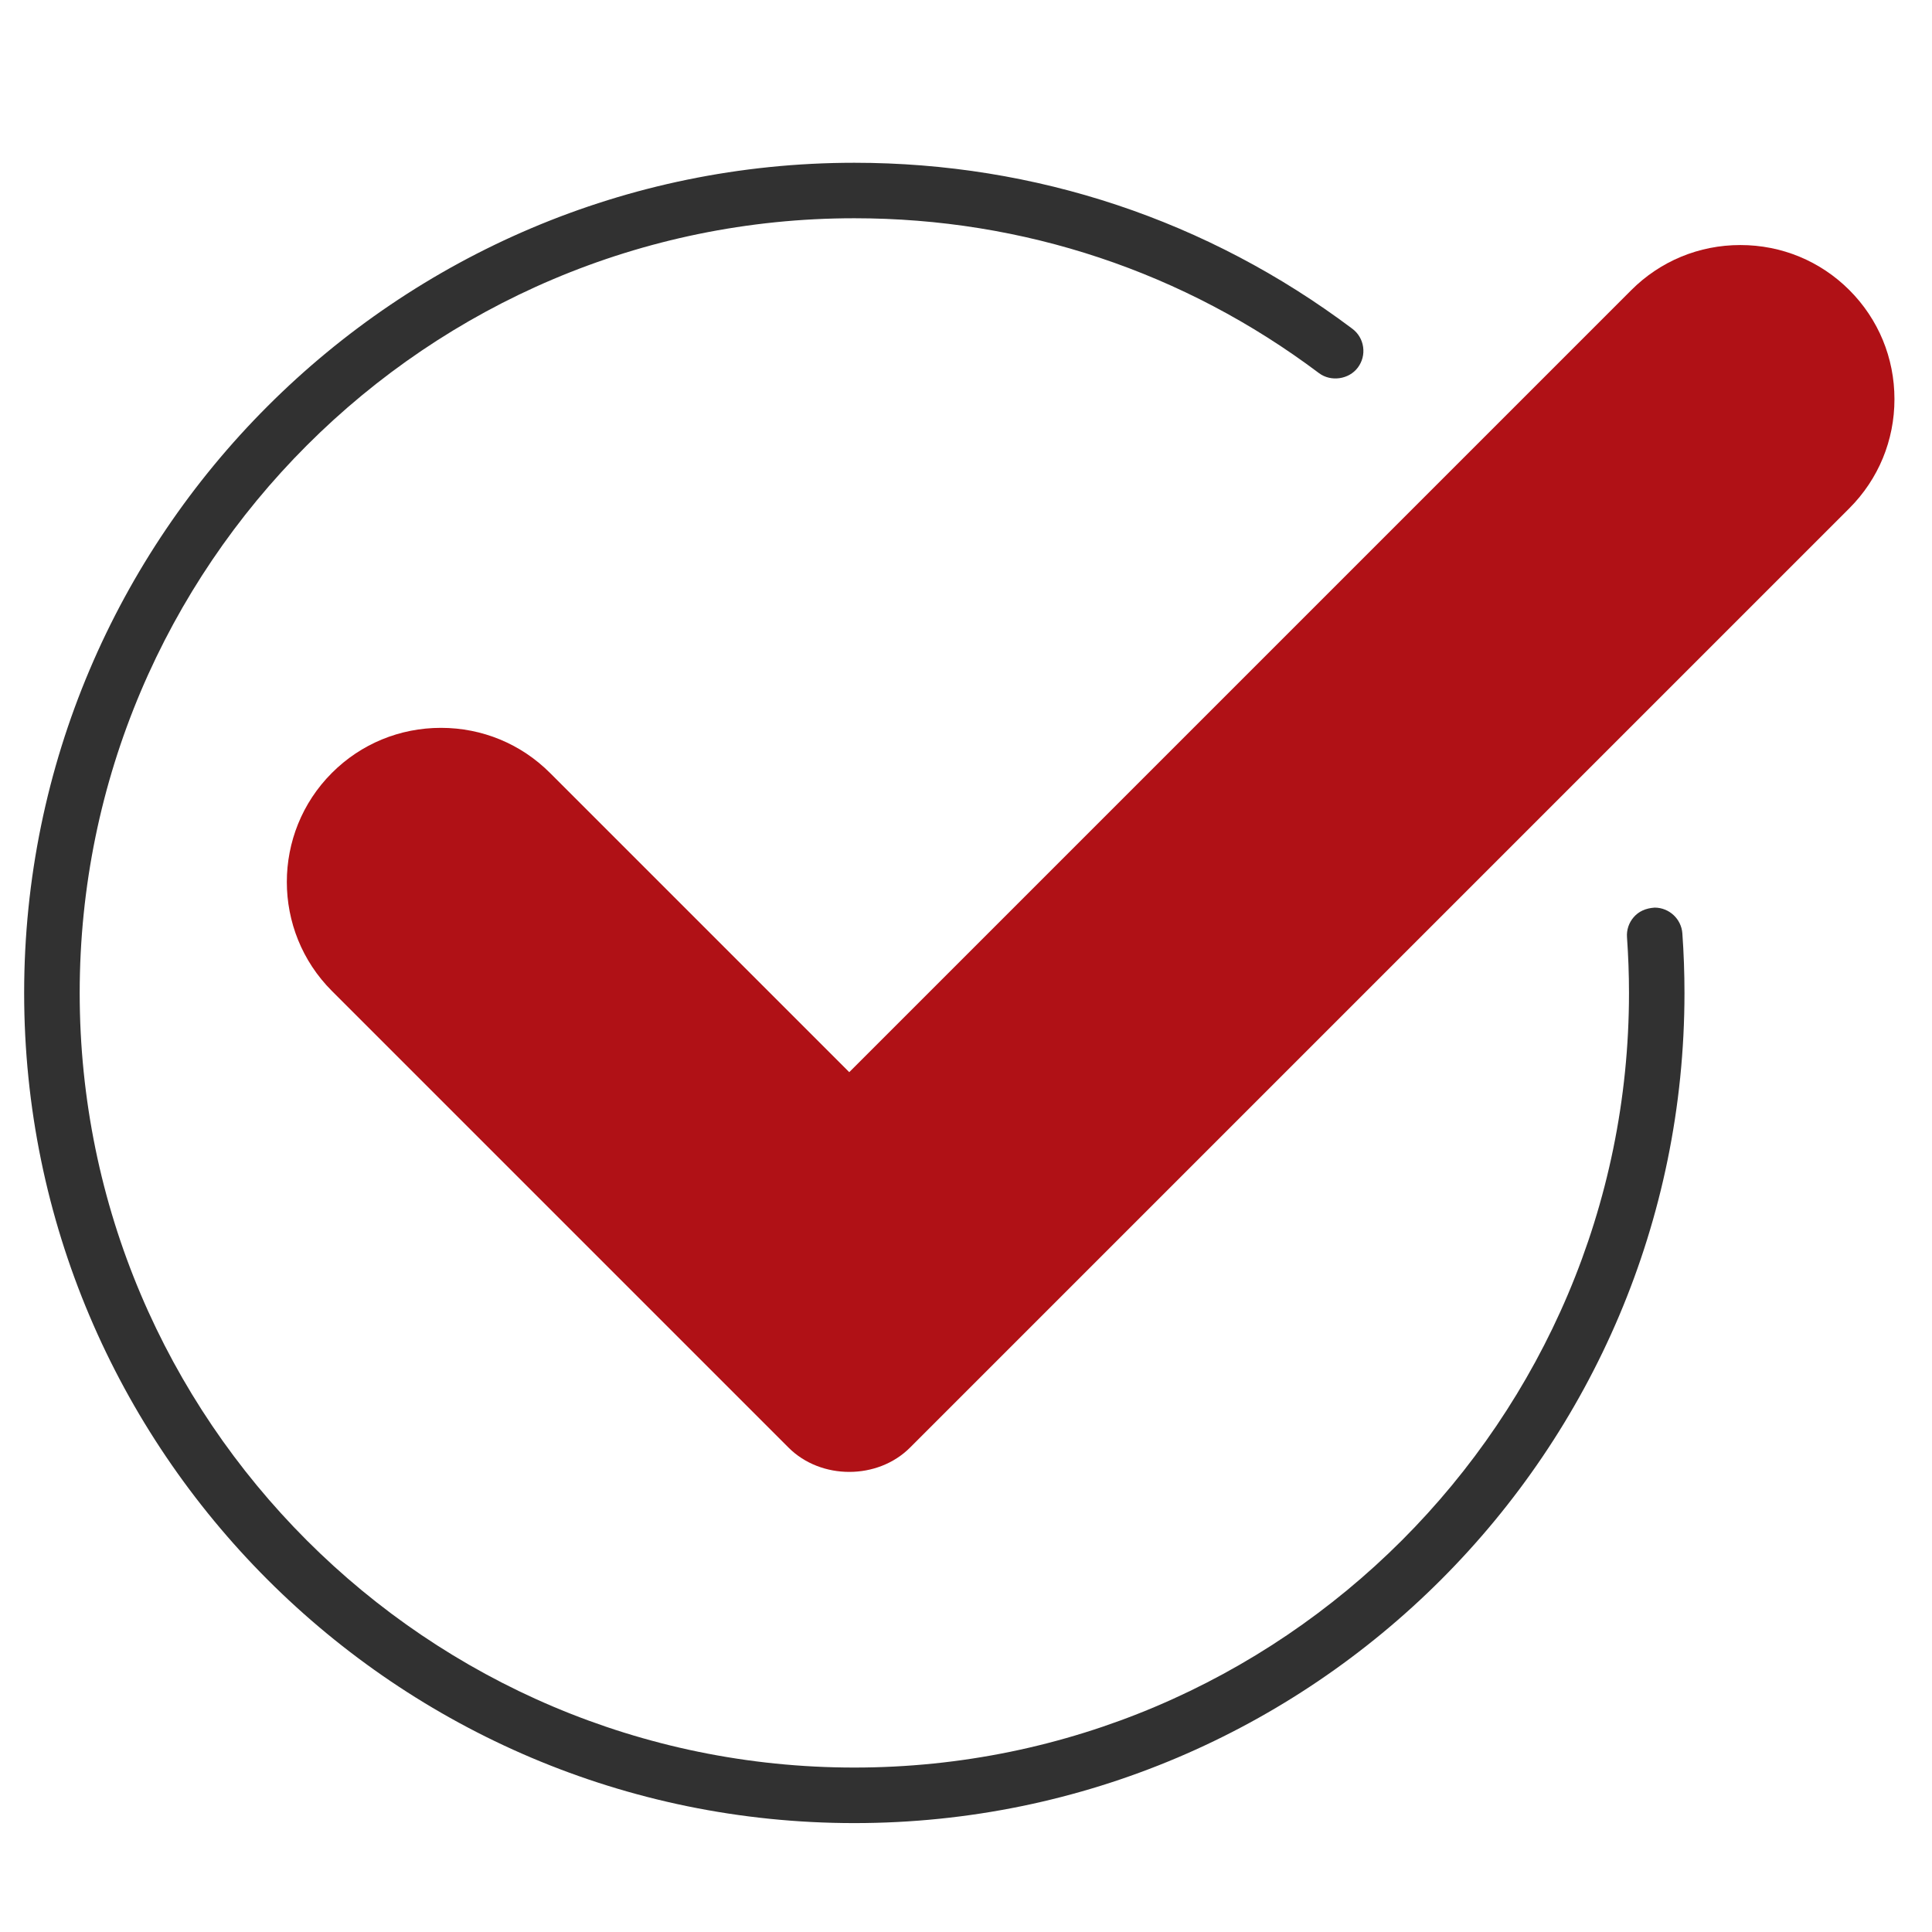 <?xml version="1.0" encoding="utf-8"?>
<!-- Generator: Adobe Illustrator 16.0.0, SVG Export Plug-In . SVG Version: 6.00 Build 0)  -->
<!DOCTYPE svg PUBLIC "-//W3C//DTD SVG 1.1//EN" "http://www.w3.org/Graphics/SVG/1.1/DTD/svg11.dtd">
<svg version="1.1" id="Layer_1" xmlns="http://www.w3.org/2000/svg" xmlns:xlink="http://www.w3.org/1999/xlink" x="0px" y="0px"
	 width="60px" height="60px" viewBox="0 0 60 60" enable-background="new 0 0 60 60" xml:space="preserve">
<path fill="#313131" d="M52.247,28.986c-0.032-0.448-0.41-0.799-0.86-0.799c-0.291,0.019-0.501,0.124-0.651,0.297
	c-0.151,0.174-0.225,0.396-0.208,0.626c0.04,0.566,0.062,1.146,0.062,1.726c0,13.265-10.792,24.057-24.058,24.057
	c-13.265,0-24.057-10.792-24.057-24.057c0-13.266,10.792-24.058,24.058-24.058c5.253,0,10.242,1.663,14.428,4.809
	c0.371,0.279,0.932,0.197,1.207-0.171c0.139-0.185,0.197-0.411,0.165-0.639s-0.151-0.43-0.336-0.568
	c-4.487-3.372-9.835-5.154-15.465-5.154C12.315,5.056,0.75,16.621,0.75,30.837s11.566,25.781,25.782,25.781
	c14.216,0,25.781-11.565,25.781-25.781C52.313,30.223,52.291,29.601,52.247,28.986z"/>
<path fill="#B01116" d="M58.834,12.396c0-1.281-0.497-2.483-1.399-3.386C56.532,8.107,55.33,7.61,54.048,7.61
	c-1.281,0-2.483,0.497-3.386,1.399L26.374,33.297l-9.294-9.294c-0.903-0.902-2.105-1.399-3.386-1.399
	c-1.281,0-2.484,0.497-3.386,1.399c-1.867,1.867-1.867,4.906,0,6.773l14.181,14.181c1.004,1.006,2.768,1.005,3.771,0.001
	l29.175-29.175C58.337,14.879,58.834,13.677,58.834,12.396z"/>
</svg>
